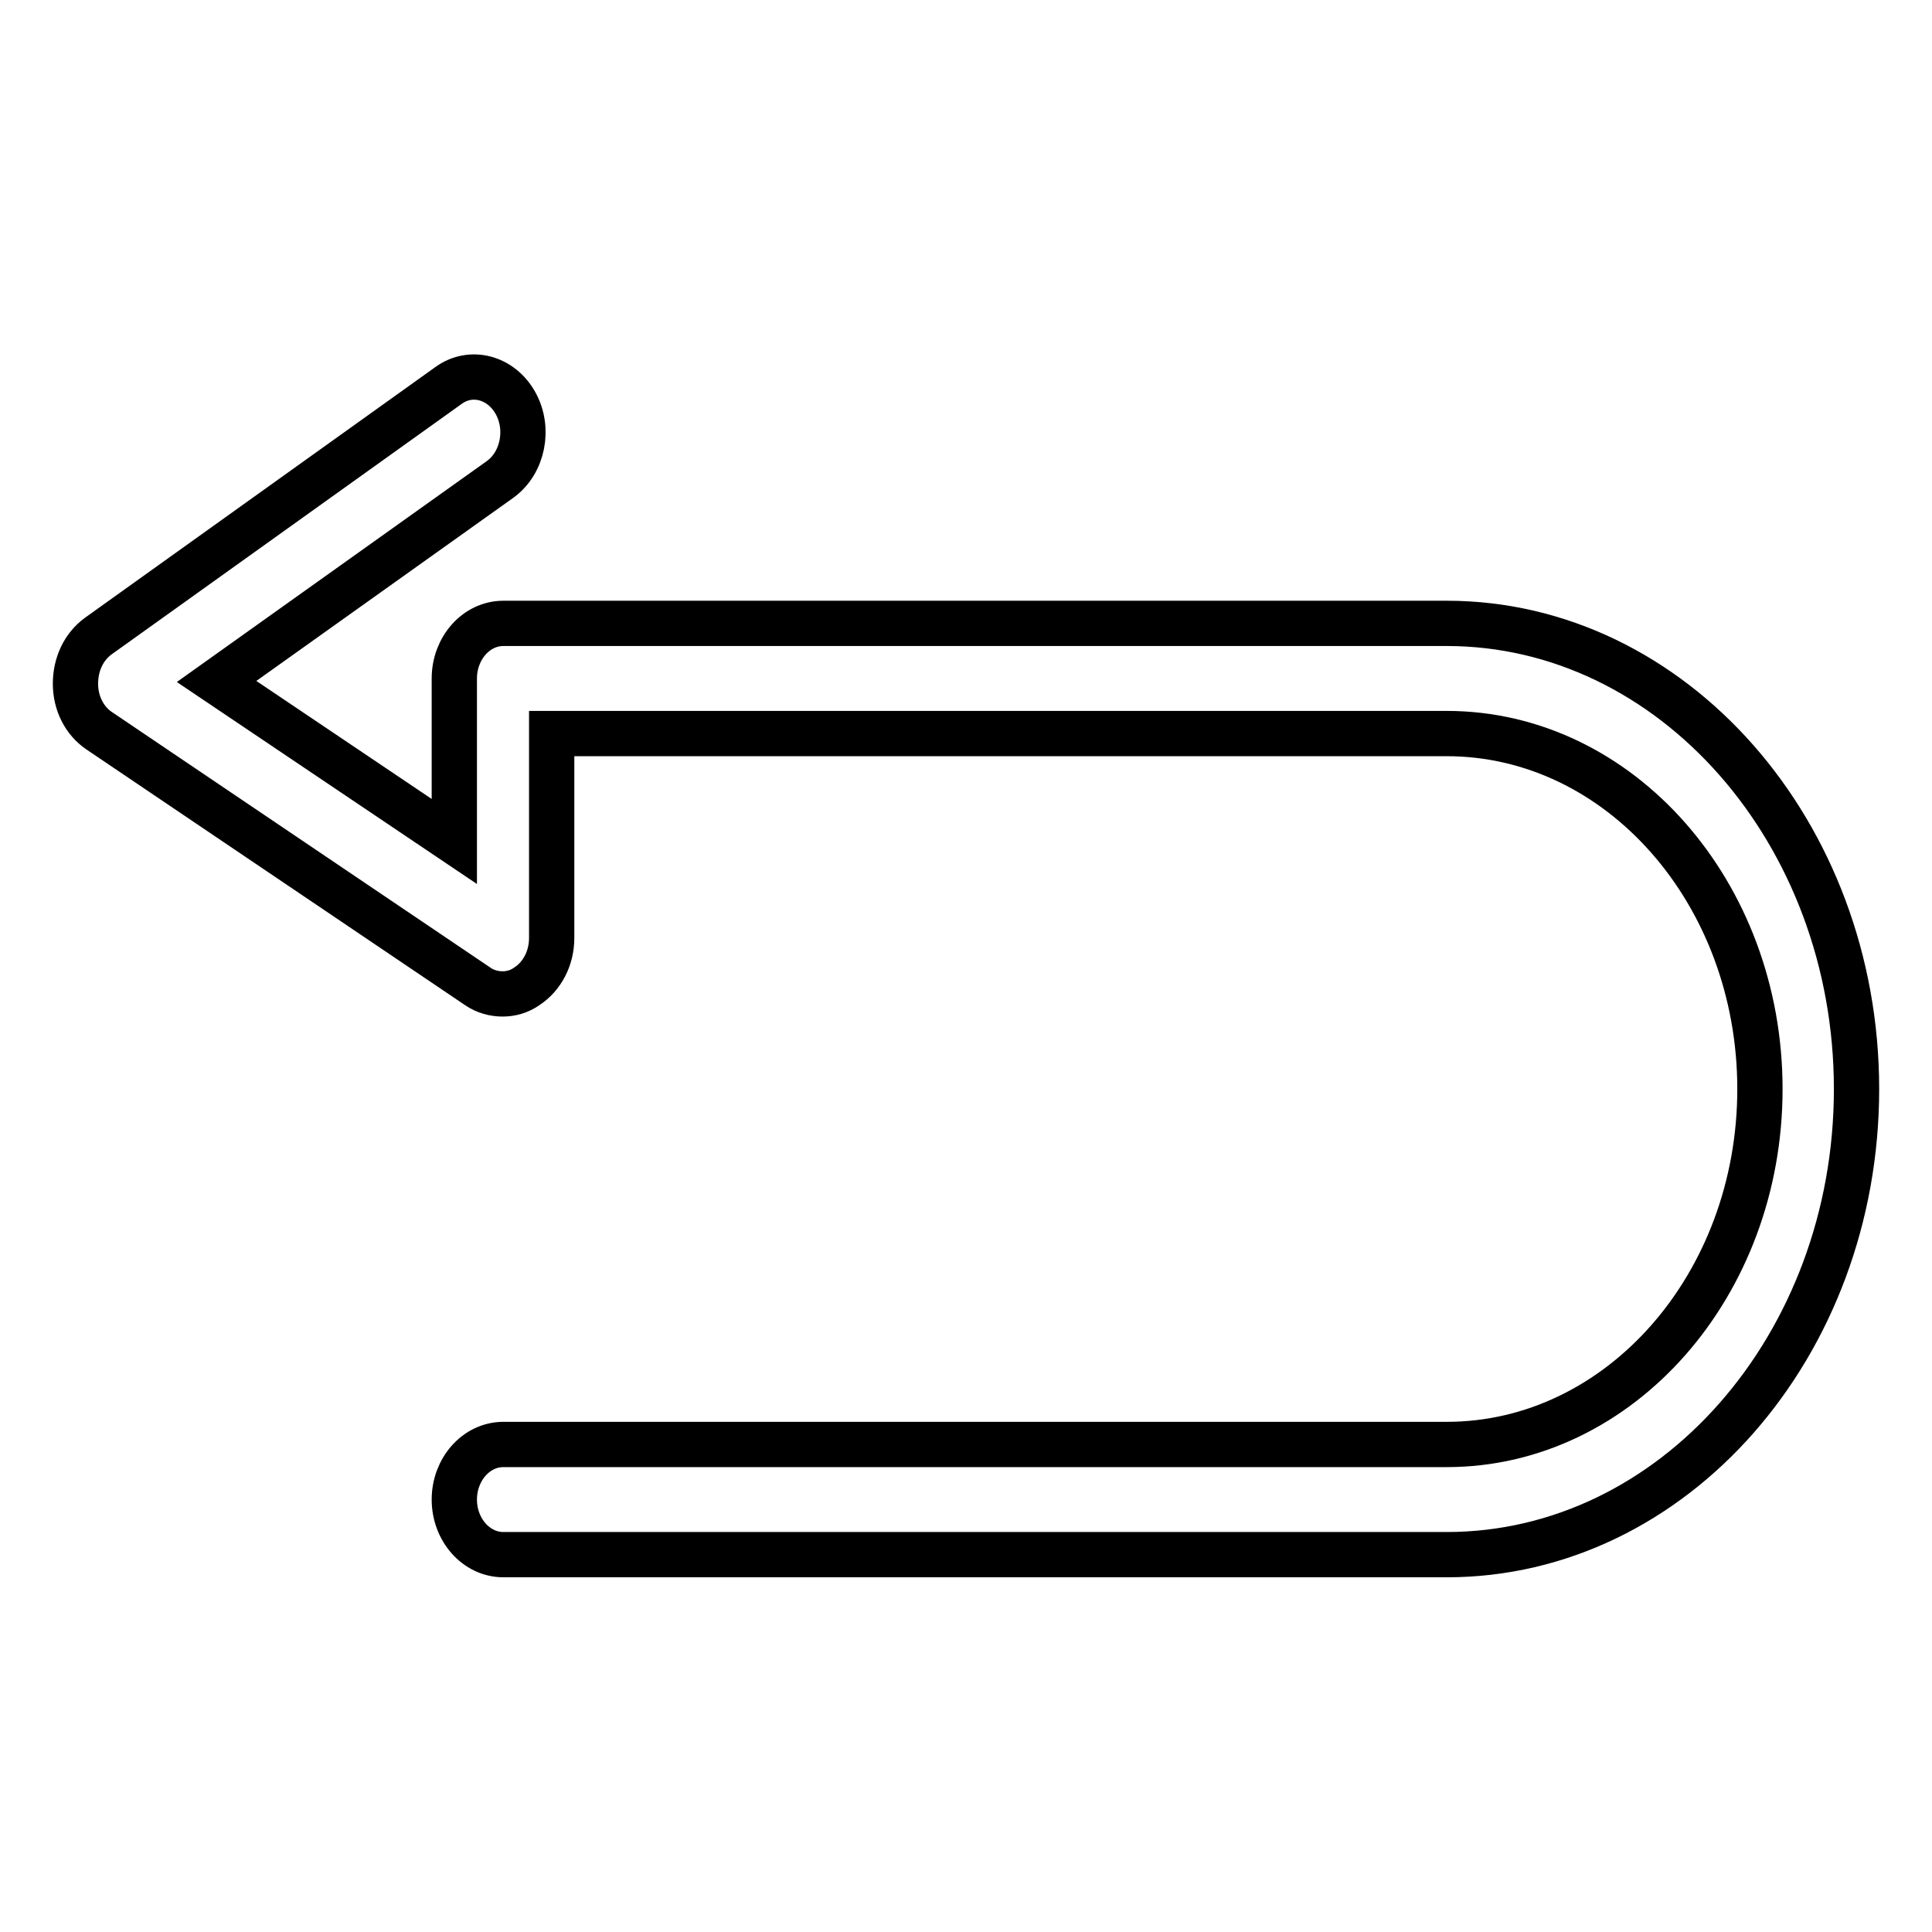 <?xml version="1.0" encoding="utf-8"?>
<!-- Svg Vector Icons : http://www.onlinewebfonts.com/icon -->
<!DOCTYPE svg PUBLIC "-//W3C//DTD SVG 1.1//EN" "http://www.w3.org/Graphics/SVG/1.1/DTD/svg11.dtd">
<svg version="1.1" xmlns="http://www.w3.org/2000/svg" xmlns:xlink="http://www.w3.org/1999/xlink" x="0px" y="0px" viewBox="0 0 256 256" enable-background="new 0 0 256 256" xml:space="preserve">
<g> <path stroke-width="6" fill-opacity="0" stroke="#000000"  d="M191.7,82.6h-125c-3.6,0-6.5,3.3-6.5,7.3v21.6L28.7,90.3l37.6-26.8c3-2.2,3.9-6.7,2-10.1 c-1.9-3.4-5.9-4.5-8.9-2.3L13,84.3c-1.9,1.4-3,3.7-3,6.3c0,2.6,1.2,4.9,3.1,6.2l50.2,33.9c1,0.7,2.2,1,3.3,1c1.1,0,2.2-0.3,3.2-1 c2-1.3,3.3-3.7,3.3-6.4V97.2h118.6c22.9,0,41.5,21.1,41.5,47.1s-18.6,47.1-41.5,47.1h-125c-3.6,0-6.5,3.3-6.5,7.3 c0,4,2.9,7.3,6.5,7.3h125c30,0,54.3-27.7,54.3-61.7C246,110.3,221.6,82.6,191.7,82.6L191.7,82.6z"/></g>
</svg>